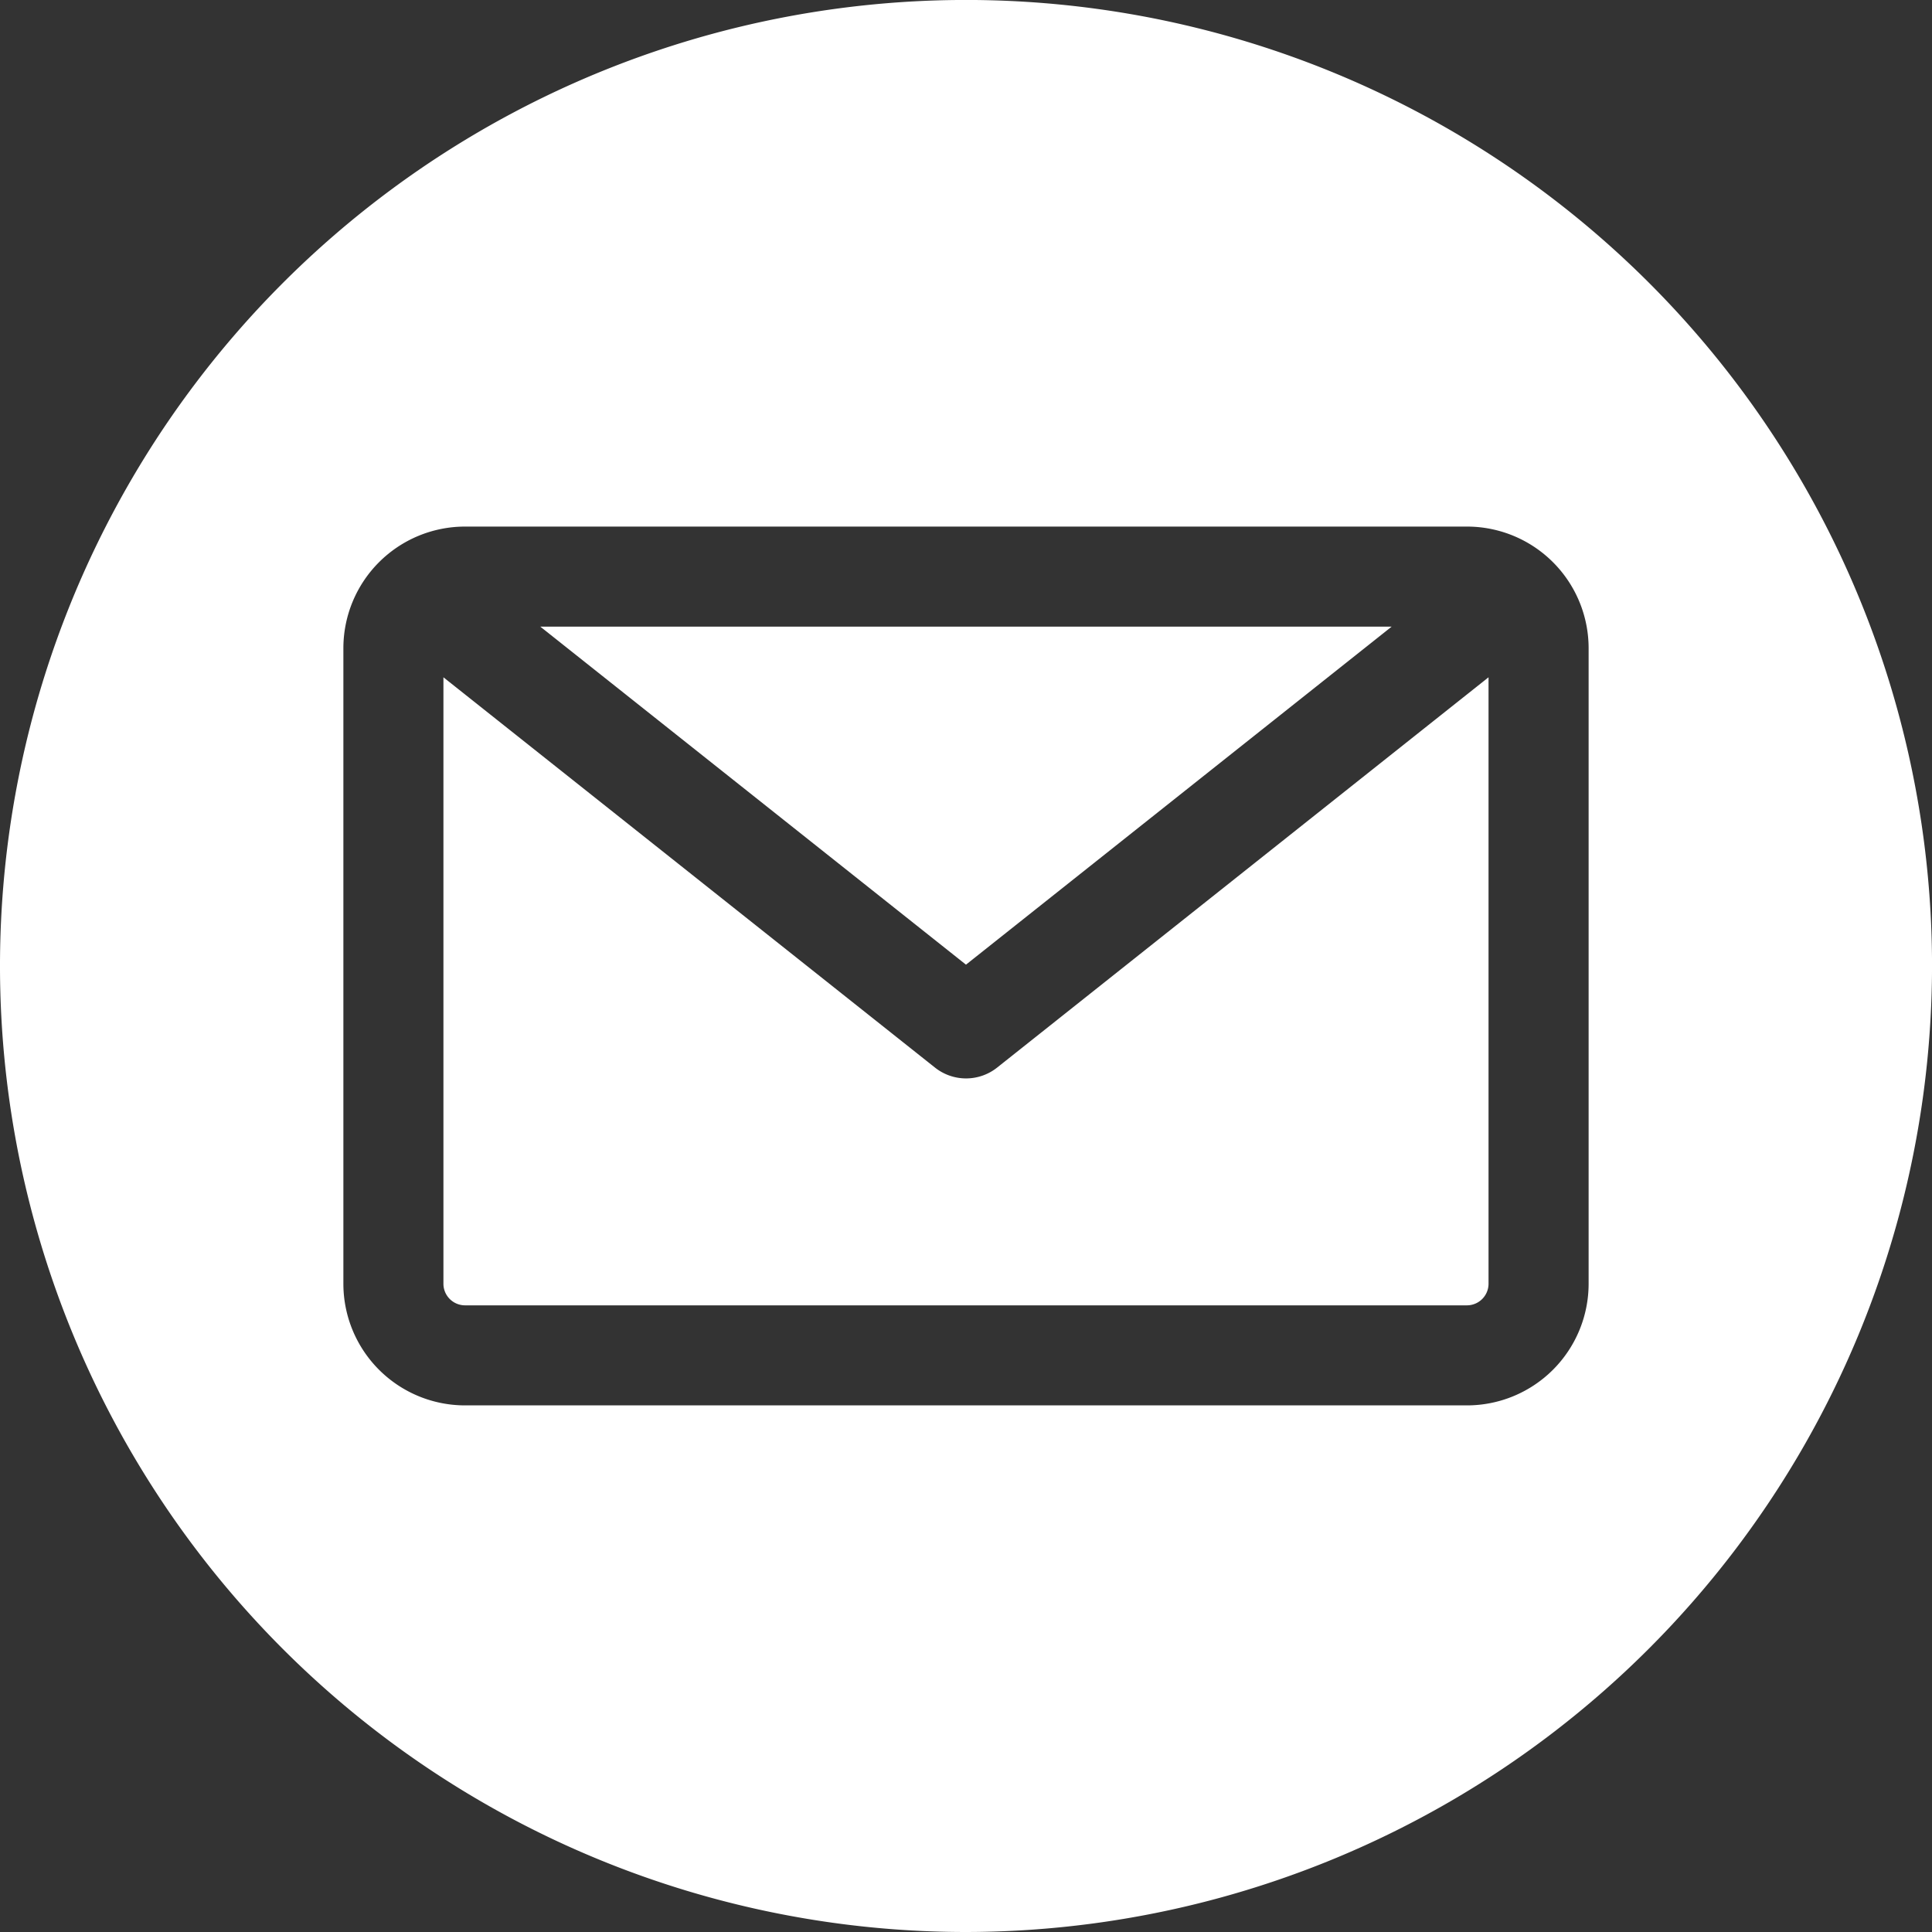<svg xmlns="http://www.w3.org/2000/svg" width="57.159" height="57.159" viewBox="0 0 57.159 57.159">
  <rect x="0" y="0" width="57.159" height="57.159" fill="#333333" stroke="none"/>
  <path id="email_1_" data-name="email (1)" d="M28.58,57.159a28.58,28.58,0,1,1,28.58-28.58A28.612,28.612,0,0,1,28.58,57.159ZM43.4,38.619a.64.64,0,0,0,.639-.639V20.038L29.5,31.585a1.478,1.478,0,0,1-1.838,0L13.119,20.038V37.98a.64.64,0,0,0,.639.639ZM41.172,18.54l-12.593,10-12.593-10ZM47,19.179v18.8a3.6,3.6,0,0,1-3.6,3.6H13.759a3.6,3.6,0,0,1-3.6-3.6v-18.8a3.6,3.6,0,0,1,3.6-3.6H43.4A3.6,3.6,0,0,1,47,19.179Z" fill="#fff" fill-rule="evenodd"/>
</svg>
